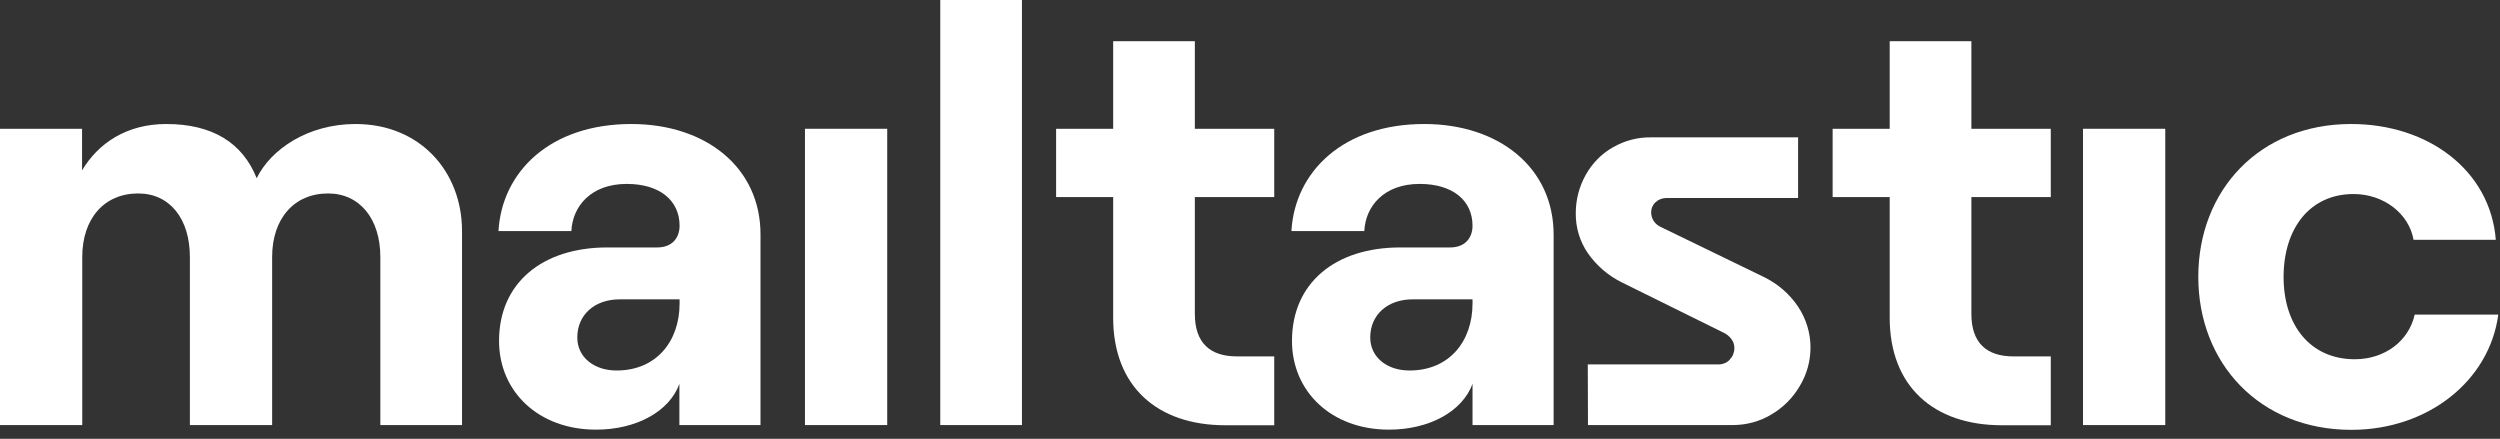 <svg width="1299" height="228" viewBox="0 0 1299 228" fill="none" xmlns="http://www.w3.org/2000/svg">
<rect x="0" y="0" width="1299" height="228" fill="#333333" stroke="none"/>
<path d="M0 220.863H42.738V133.529C42.738 113.703 54.042 100.519 71.792 100.519C88.253 100.519 98.665 113.703 98.665 133.529V220.863H141.403V133.529C141.403 113.703 152.707 100.519 170.457 100.519C186.917 100.519 197.626 113.703 197.626 133.529V220.863H240.067V120.048C240.067 89.218 218.351 64.436 184.736 64.436C159.946 64.436 140.708 77.62 133.371 92.589C126.033 74.249 110.465 64.436 86.369 64.436C65.644 64.436 50.968 74.547 42.639 88.524V66.914H0V220.863Z" fill="white"/>
<path d="M328.022 64.436C285.879 64.436 260.792 89.218 259.007 120.048H296.886C297.481 107.26 307 95.562 325.642 95.562C343.095 95.562 353.11 104.385 353.11 117.272C353.11 123.716 349.144 128.573 341.508 128.573H315.528C281.913 128.573 259.304 146.912 259.304 177.147C259.304 203.416 279.731 223.243 309.678 223.243C330.799 223.243 347.854 213.726 353.011 199.451V220.863H395.154V121.931C395.253 87.037 366.794 64.436 328.022 64.436ZM320.387 192.512C308.488 192.512 299.96 185.474 299.96 175.363C299.96 163.467 309.083 155.536 321.974 155.536H353.11V157.717C353.11 177.246 341.112 192.512 320.387 192.512Z" fill="white"/>
<path d="M418.258 220.862H460.996V66.912H418.258V220.862Z" fill="white"/>
<path d="M488.563 220.863H531.004V0H488.563V220.863Z" fill="white"/>
<path d="M578.402 21.412V66.913H548.753V102.402H578.402V165.052C578.402 200.838 601.308 220.962 636.708 220.962H662.093V185.176H642.559C628.775 185.176 620.843 178.137 620.843 163.169V102.402H662.093V66.913H620.843V21.412H578.402Z" fill="white"/>
<path d="M740.033 64.436C697.89 64.436 672.802 89.218 671.018 120.048H708.897C709.492 107.26 719.011 95.562 737.653 95.562C755.106 95.562 765.121 104.385 765.121 117.272C765.121 123.716 761.154 128.573 753.519 128.573H727.539C693.924 128.573 671.315 146.912 671.315 177.147C671.315 203.416 691.742 223.243 721.688 223.243C742.81 223.243 759.865 213.726 765.121 199.451V220.863H807.264V121.931C807.264 87.037 778.805 64.436 740.033 64.436ZM732.398 192.512C720.499 192.512 711.971 185.474 711.971 175.363C711.971 163.467 721.094 155.536 733.984 155.536H765.121V157.717C765.121 177.246 753.122 192.512 732.398 192.512Z" fill="white"/>
<path d="M981.885 21.412V66.913H952.236V102.402H981.885V165.052C981.885 200.838 1004.79 220.962 1040.19 220.962H1065.58V185.176H1046.04C1032.26 185.176 1024.33 178.137 1024.33 163.169V102.402H1065.58V66.913H1024.33V21.412H981.885Z" fill="white"/>
<path d="M1082.33 220.862H1125.07V66.912H1082.33V220.862Z" fill="white"/>
<path d="M1221.75 223.342C1261.81 223.342 1293.55 197.667 1298.11 163.467H1254.68C1251.6 177.246 1239.11 186.663 1223.54 186.663C1200.34 186.663 1186.55 168.919 1186.55 143.938C1186.55 118.858 1200.04 100.816 1222.94 100.816C1238.51 100.816 1251.7 110.928 1254.08 124.608H1296.82C1294.04 88.822 1262.01 64.436 1221.65 64.436C1173.96 64.436 1142.23 98.933 1142.23 143.839C1142.23 188.745 1174.06 223.342 1221.75 223.342Z" fill="white"/>
<path d="M825.014 189.338H892.344C893.534 189.437 894.724 189.239 895.814 188.843C896.905 188.446 897.897 187.851 898.69 186.959C899.483 186.067 900.178 185.175 900.574 184.084C900.971 182.994 901.268 181.804 901.169 180.714C901.169 179.128 900.673 177.542 899.682 176.253C898.69 174.865 897.401 173.775 895.814 172.982L842.466 146.613C835.525 143.143 829.575 137.989 825.113 131.644C820.849 125.498 818.668 118.163 818.767 110.728C818.767 103.789 820.552 96.949 823.923 90.902C827.295 84.855 832.154 79.898 838.103 76.528C844.152 73.058 850.895 71.274 857.836 71.373H934.289V102.897H865.769C863.686 102.897 861.703 103.69 860.216 105.077C859.522 105.672 858.927 106.564 858.53 107.457C858.134 108.349 857.935 109.34 857.935 110.331C857.935 111.917 858.431 113.503 859.224 114.792C860.216 116.279 861.604 117.37 863.191 118.063L916.936 144.135C923.877 147.604 929.827 152.759 934.19 159.203C938.453 165.547 940.734 172.982 940.734 180.516C940.734 187.554 938.85 194.493 935.181 200.54C931.611 206.686 926.554 211.742 920.505 215.31C914.457 218.978 907.416 220.862 900.376 220.862H825.113L825.014 189.338Z" fill="white"/>
</svg>
